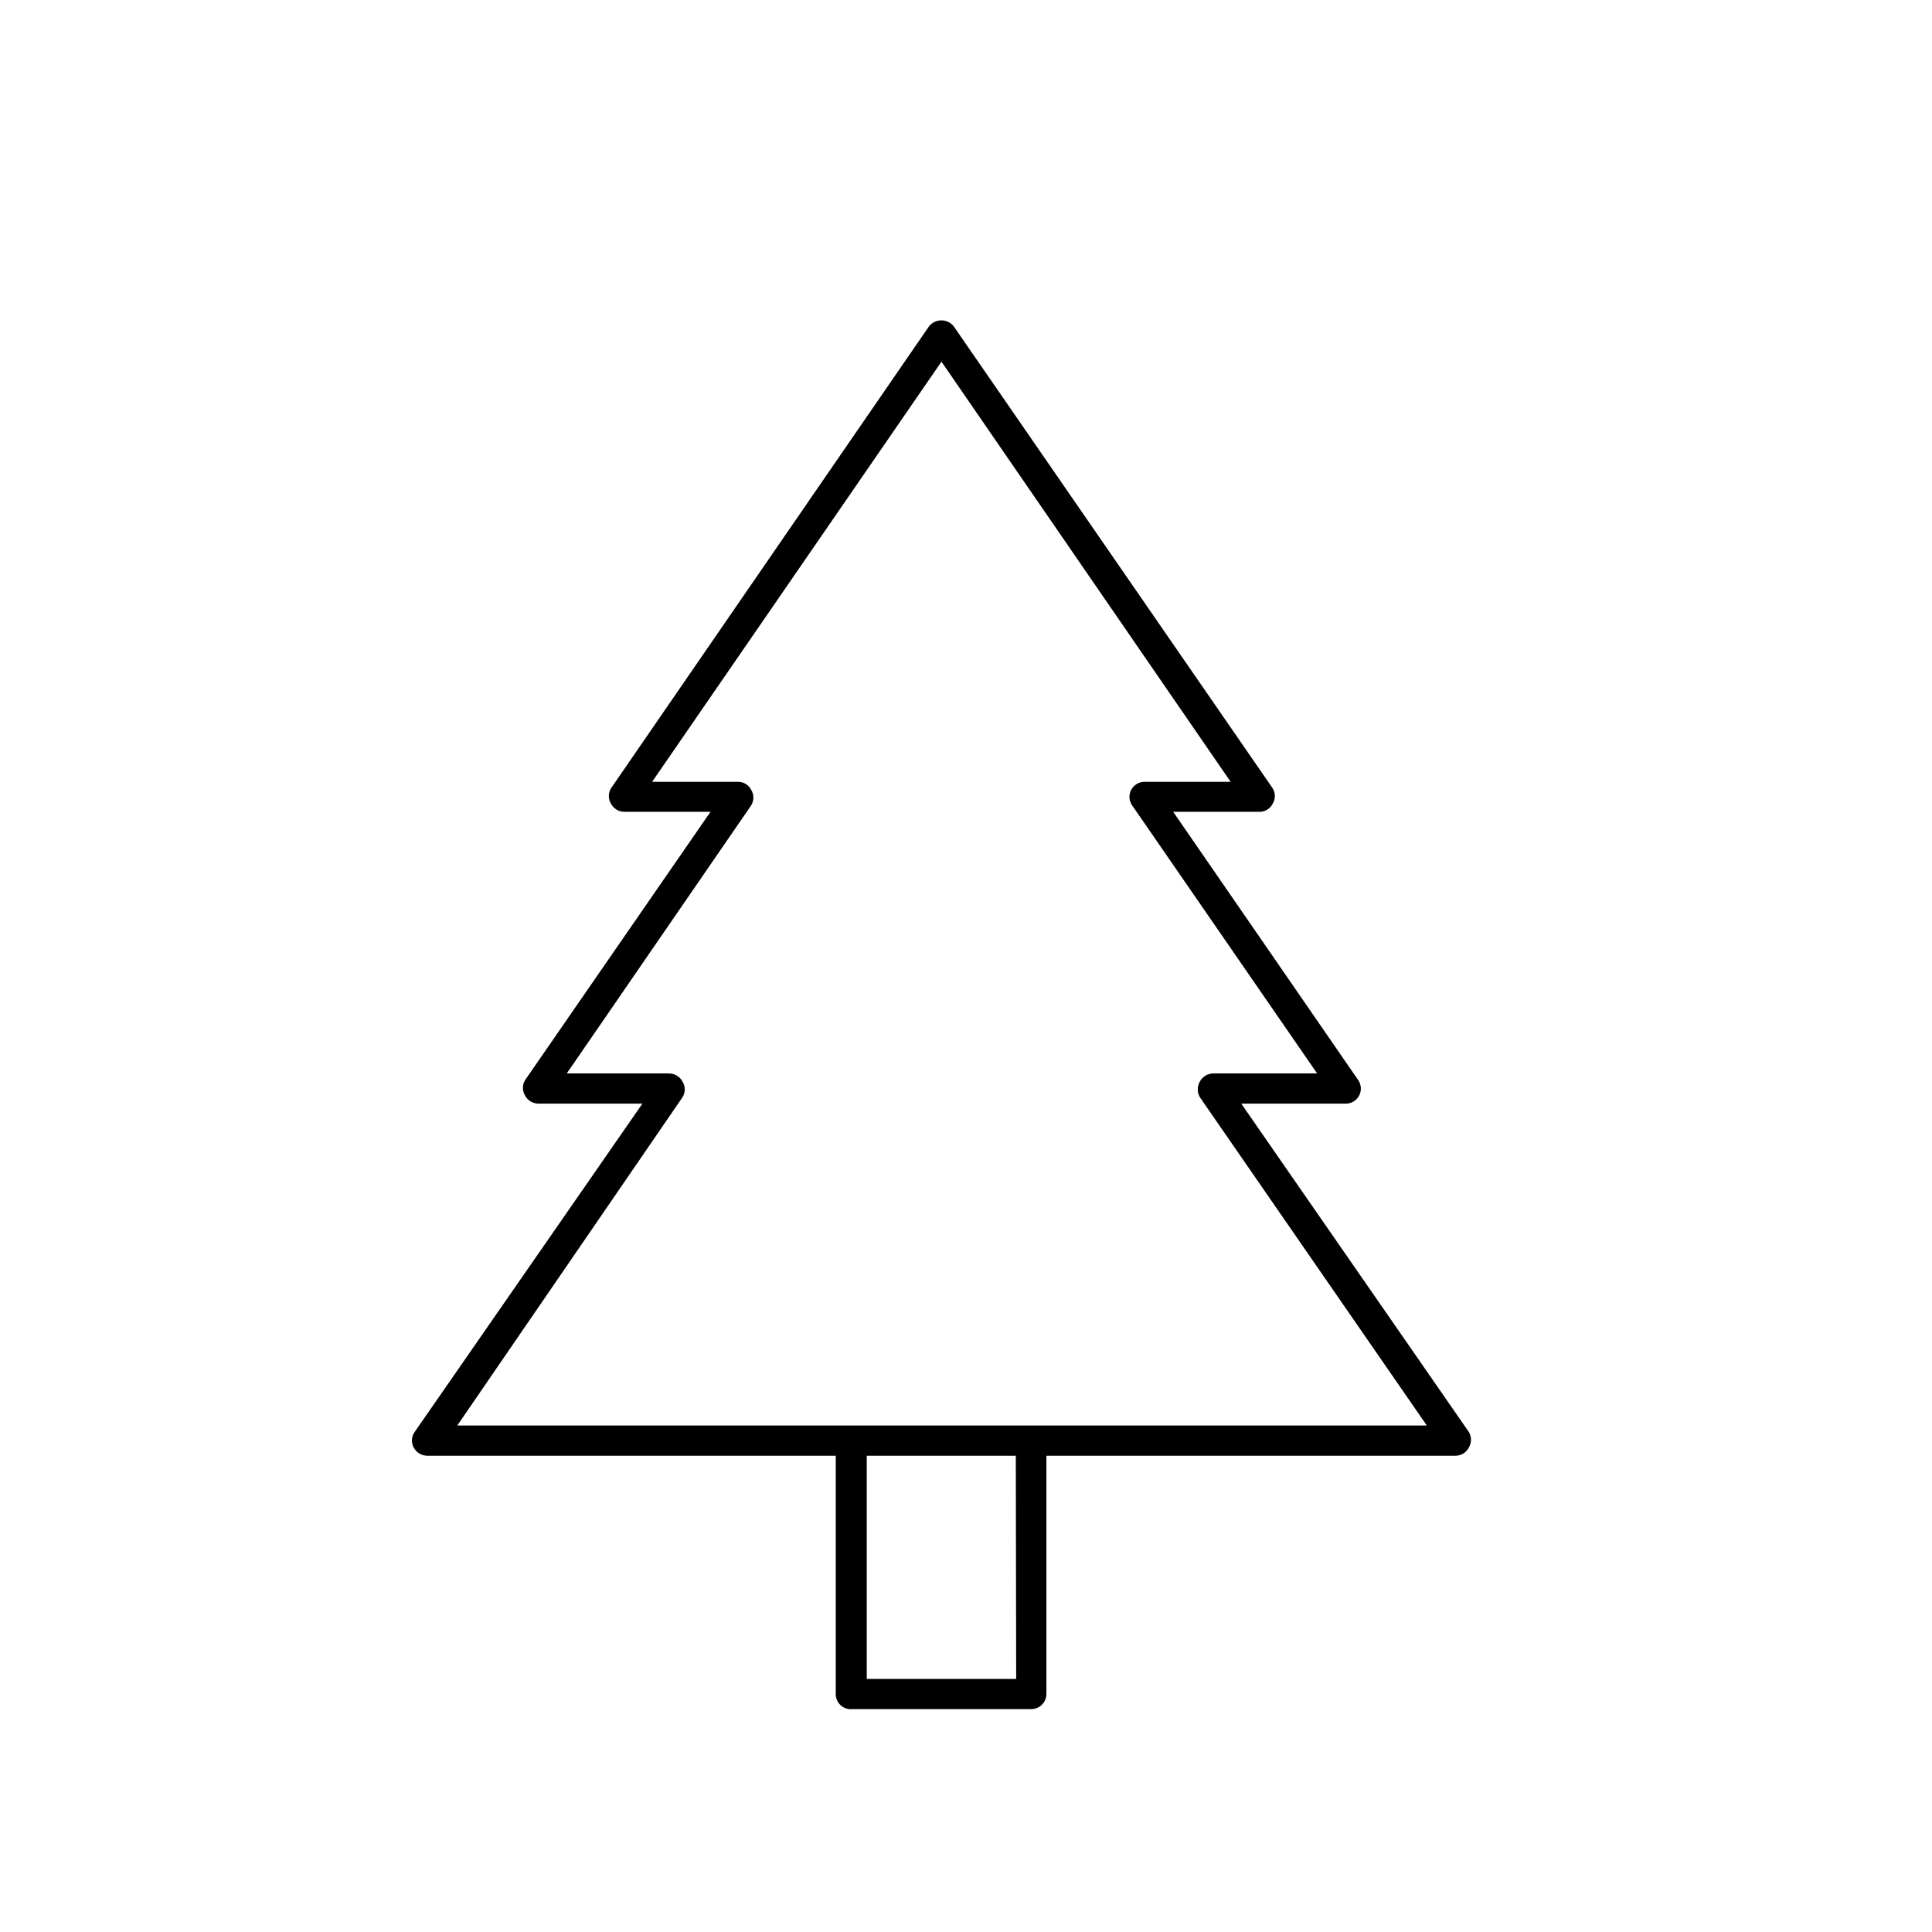 <?xml version="1.0" encoding="UTF-8"?>
<!-- Uploaded to: SVG Repo, www.svgrepo.com, Generator: SVG Repo Mixer Tools -->
<svg fill="#000000" width="800px" height="800px" version="1.1" viewBox="144 144 512 512" xmlns="http://www.w3.org/2000/svg">
 <path d="m369.77 596.94h47.508c2.207 0 4.004-1.773 4.031-3.981v-63.176h108.42c1.492 0.004 2.856-0.836 3.527-2.168 0.758-1.273 0.758-2.859 0-4.133l-60.309-87.008h27.812c1.461-0.035 2.789-0.871 3.449-2.176 0.664-1.305 0.559-2.867-0.277-4.07l-49.02-71.086h22.824-0.004c1.484 0.027 2.856-0.797 3.527-2.117 0.785-1.266 0.785-2.863 0-4.133l-84.488-122.38c-0.793-1.016-2.008-1.613-3.301-1.613-1.289 0-2.508 0.598-3.297 1.613l-84.238 122.38c-0.781 1.27-0.781 2.867 0 4.133 0.699 1.297 2.051 2.109 3.527 2.117h22.824l-49.125 71.086c-0.781 1.266-0.781 2.867 0 4.133 0.703 1.297 2.055 2.109 3.527 2.113h27.559l-60.355 87.008c-0.863 1.219-0.961 2.82-0.254 4.133 0.695 1.309 2.047 2.137 3.527 2.168h108.32v63.176c-0.004 1.109 0.457 2.172 1.27 2.926 0.812 0.758 1.906 1.141 3.012 1.055zm43.527-8.012h-39.598v-59.145h39.5zm-88.418-154.16c0.785-1.266 0.785-2.867 0-4.133-0.695-1.309-2.043-2.137-3.523-2.164h-27.156l48.871-71.039h-0.004c0.785-1.266 0.785-2.863 0-4.129-0.672-1.324-2.043-2.144-3.523-2.117h-22.723l76.68-111.34 76.629 111.34h-22.824c-1.473 0.008-2.824 0.82-3.523 2.117-0.707 1.312-0.609 2.91 0.25 4.129l49.02 71.039h-27.559c-1.48 0.027-2.832 0.855-3.523 2.164-0.73 1.281-0.73 2.852 0 4.133l60.152 87.008h-256.94z"/>
</svg>